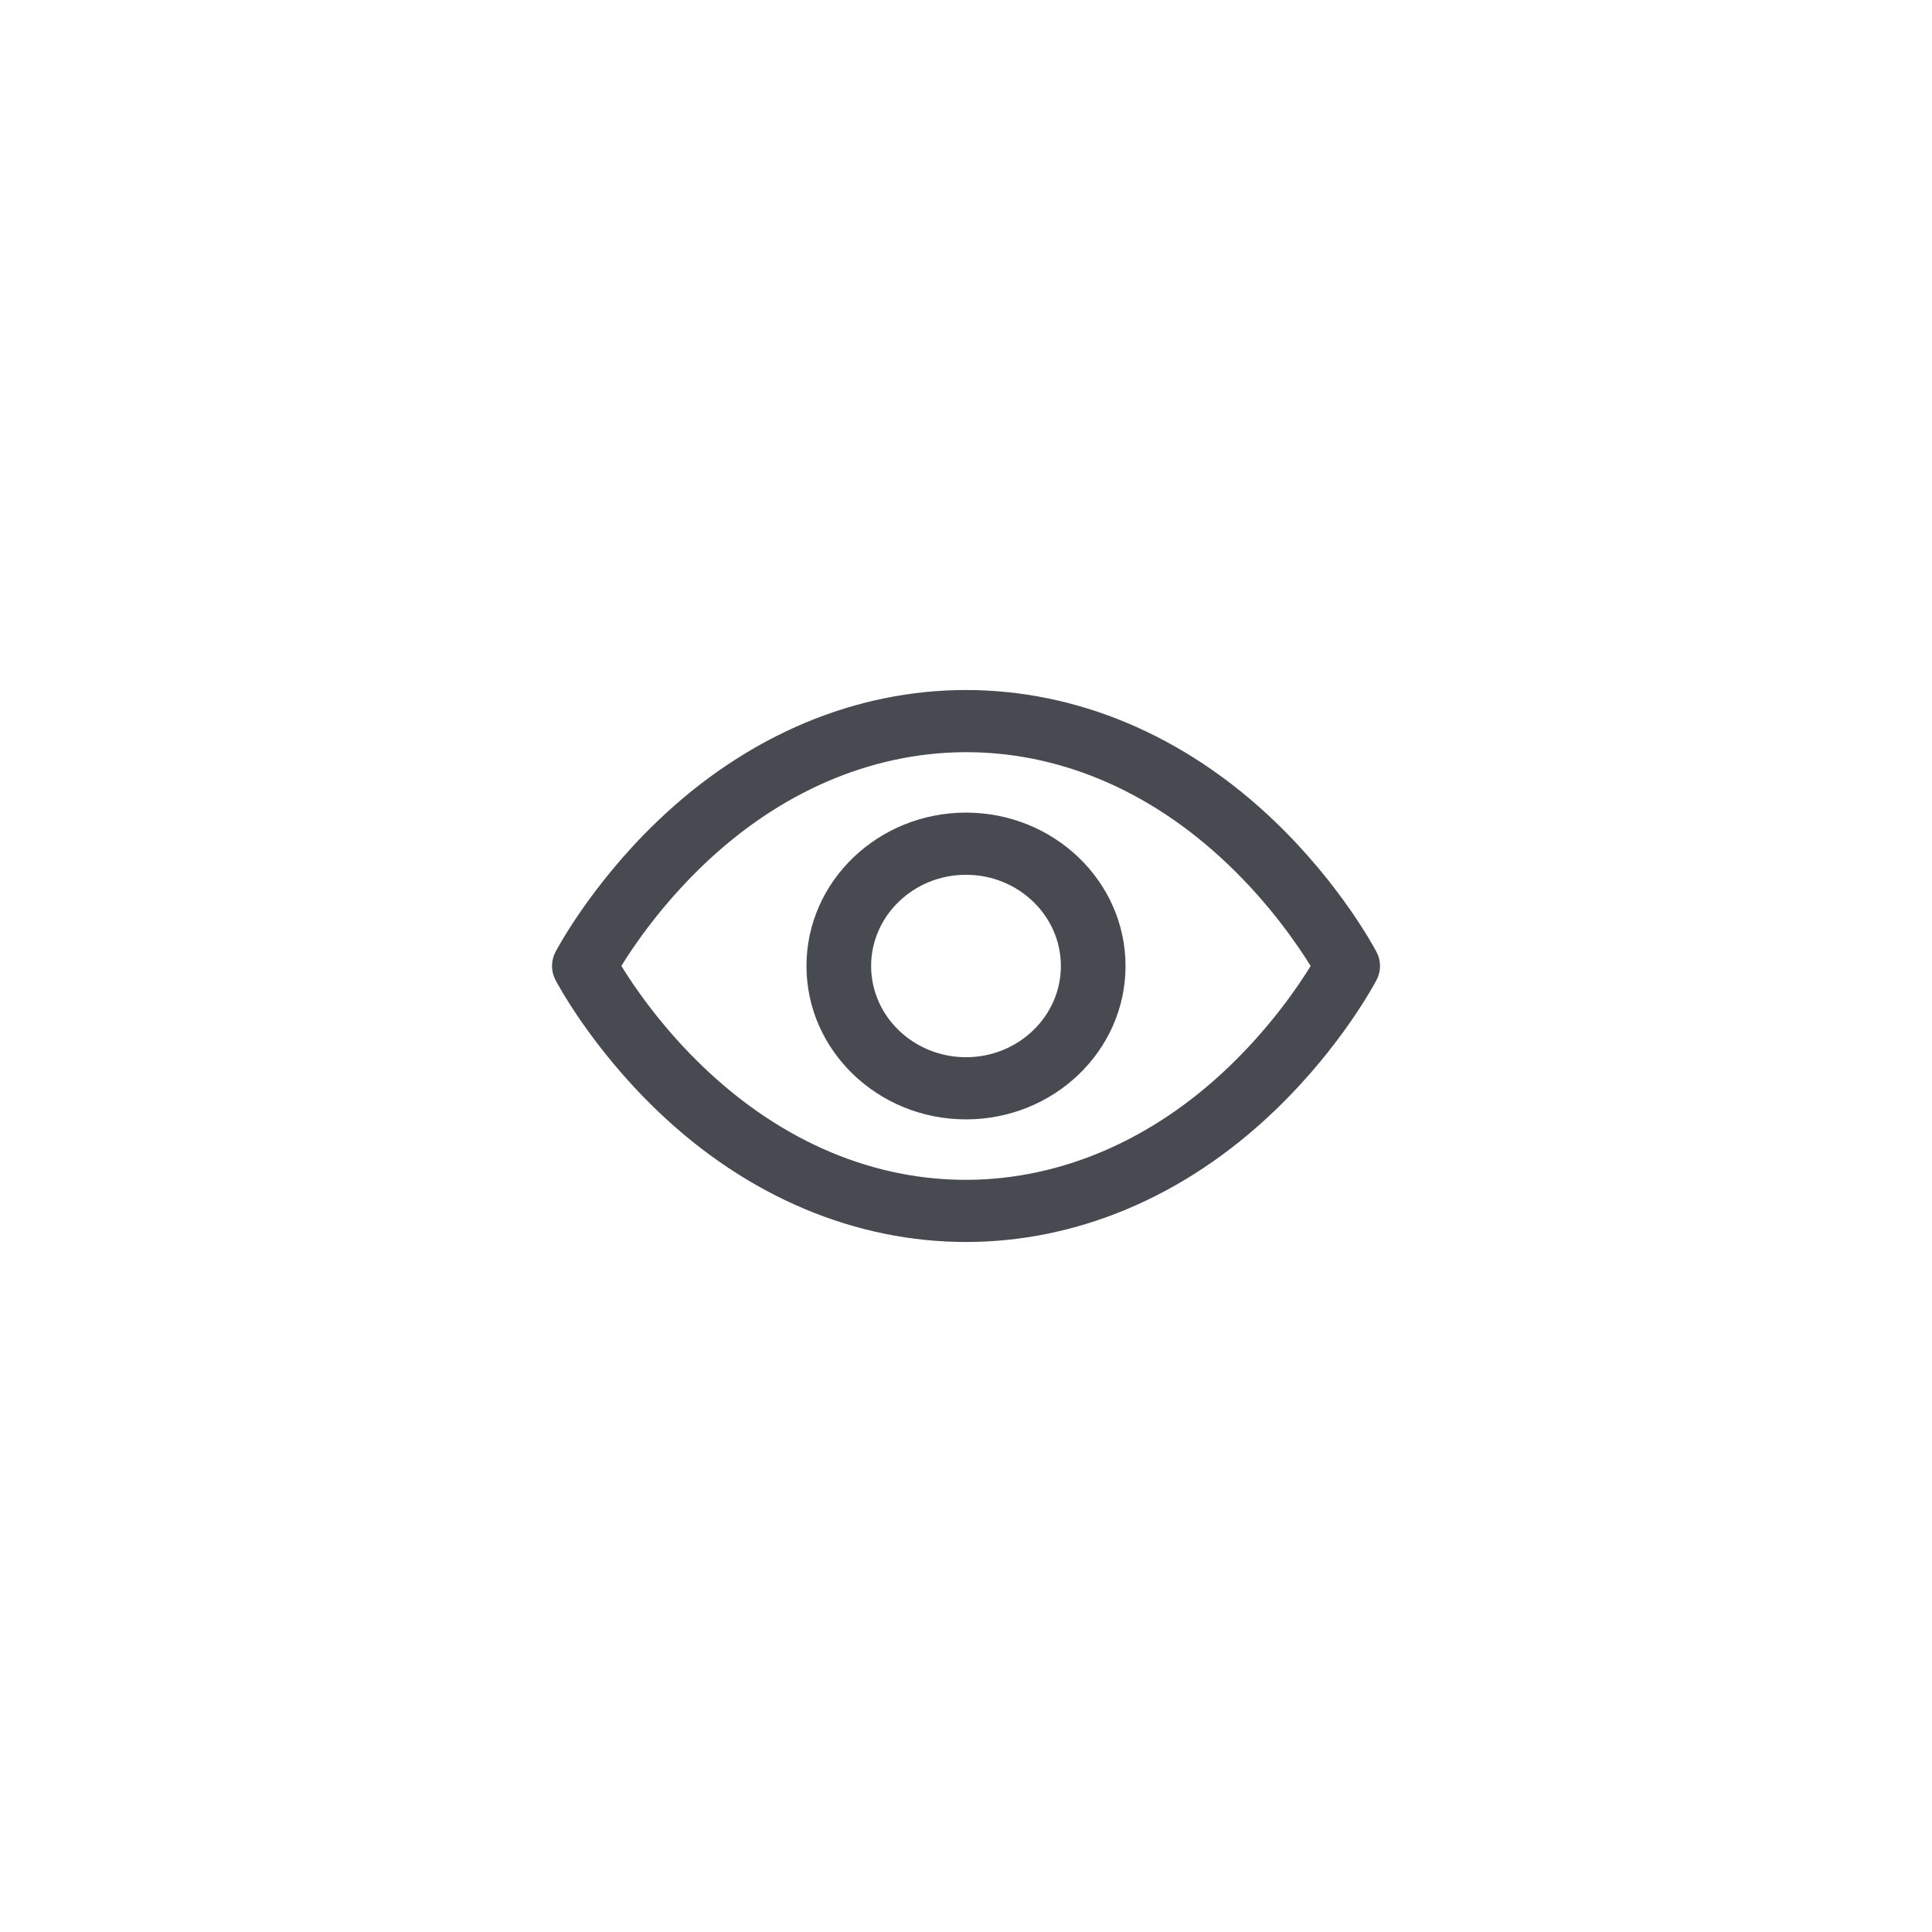 <?xml version="1.0" encoding="UTF-8"?> <svg xmlns="http://www.w3.org/2000/svg" width="28" height="28" viewBox="0 0 28 28" fill="none"><rect width="28" height="28" fill="white"></rect><path d="M19.951 13.799C19.93 13.76 19.445 12.836 18.48 11.909C15.835 9.366 12.169 9.362 9.52 11.909C8.556 12.836 8.07 13.76 8.049 13.799C7.984 13.925 7.984 14.075 8.049 14.201C8.07 14.24 8.556 15.164 9.52 16.091C12.165 18.634 15.831 18.638 18.48 16.091C19.445 15.164 19.93 14.24 19.951 14.201C20.017 14.075 20.017 13.925 19.951 13.799ZM17.817 15.454C15.58 17.605 12.519 17.683 10.203 15.473C9.592 14.891 9.19 14.3 9.005 13.999C9.187 13.704 9.58 13.126 10.183 12.546C12.415 10.4 15.476 10.313 17.797 12.527C18.408 13.109 18.81 13.701 18.995 14C18.813 14.296 18.42 14.874 17.817 15.454ZM14 11.777C12.725 11.777 11.688 12.774 11.688 14C11.688 15.226 12.725 16.223 14 16.223C15.275 16.223 16.312 15.226 16.312 14C16.312 12.774 15.275 11.777 14 11.777ZM14 15.322C13.242 15.322 12.625 14.729 12.625 14C12.625 13.271 13.242 12.678 14 12.678C14.758 12.678 15.375 13.271 15.375 14C15.375 14.729 14.758 15.322 14 15.322Z" fill="#474A51"></path></svg> 